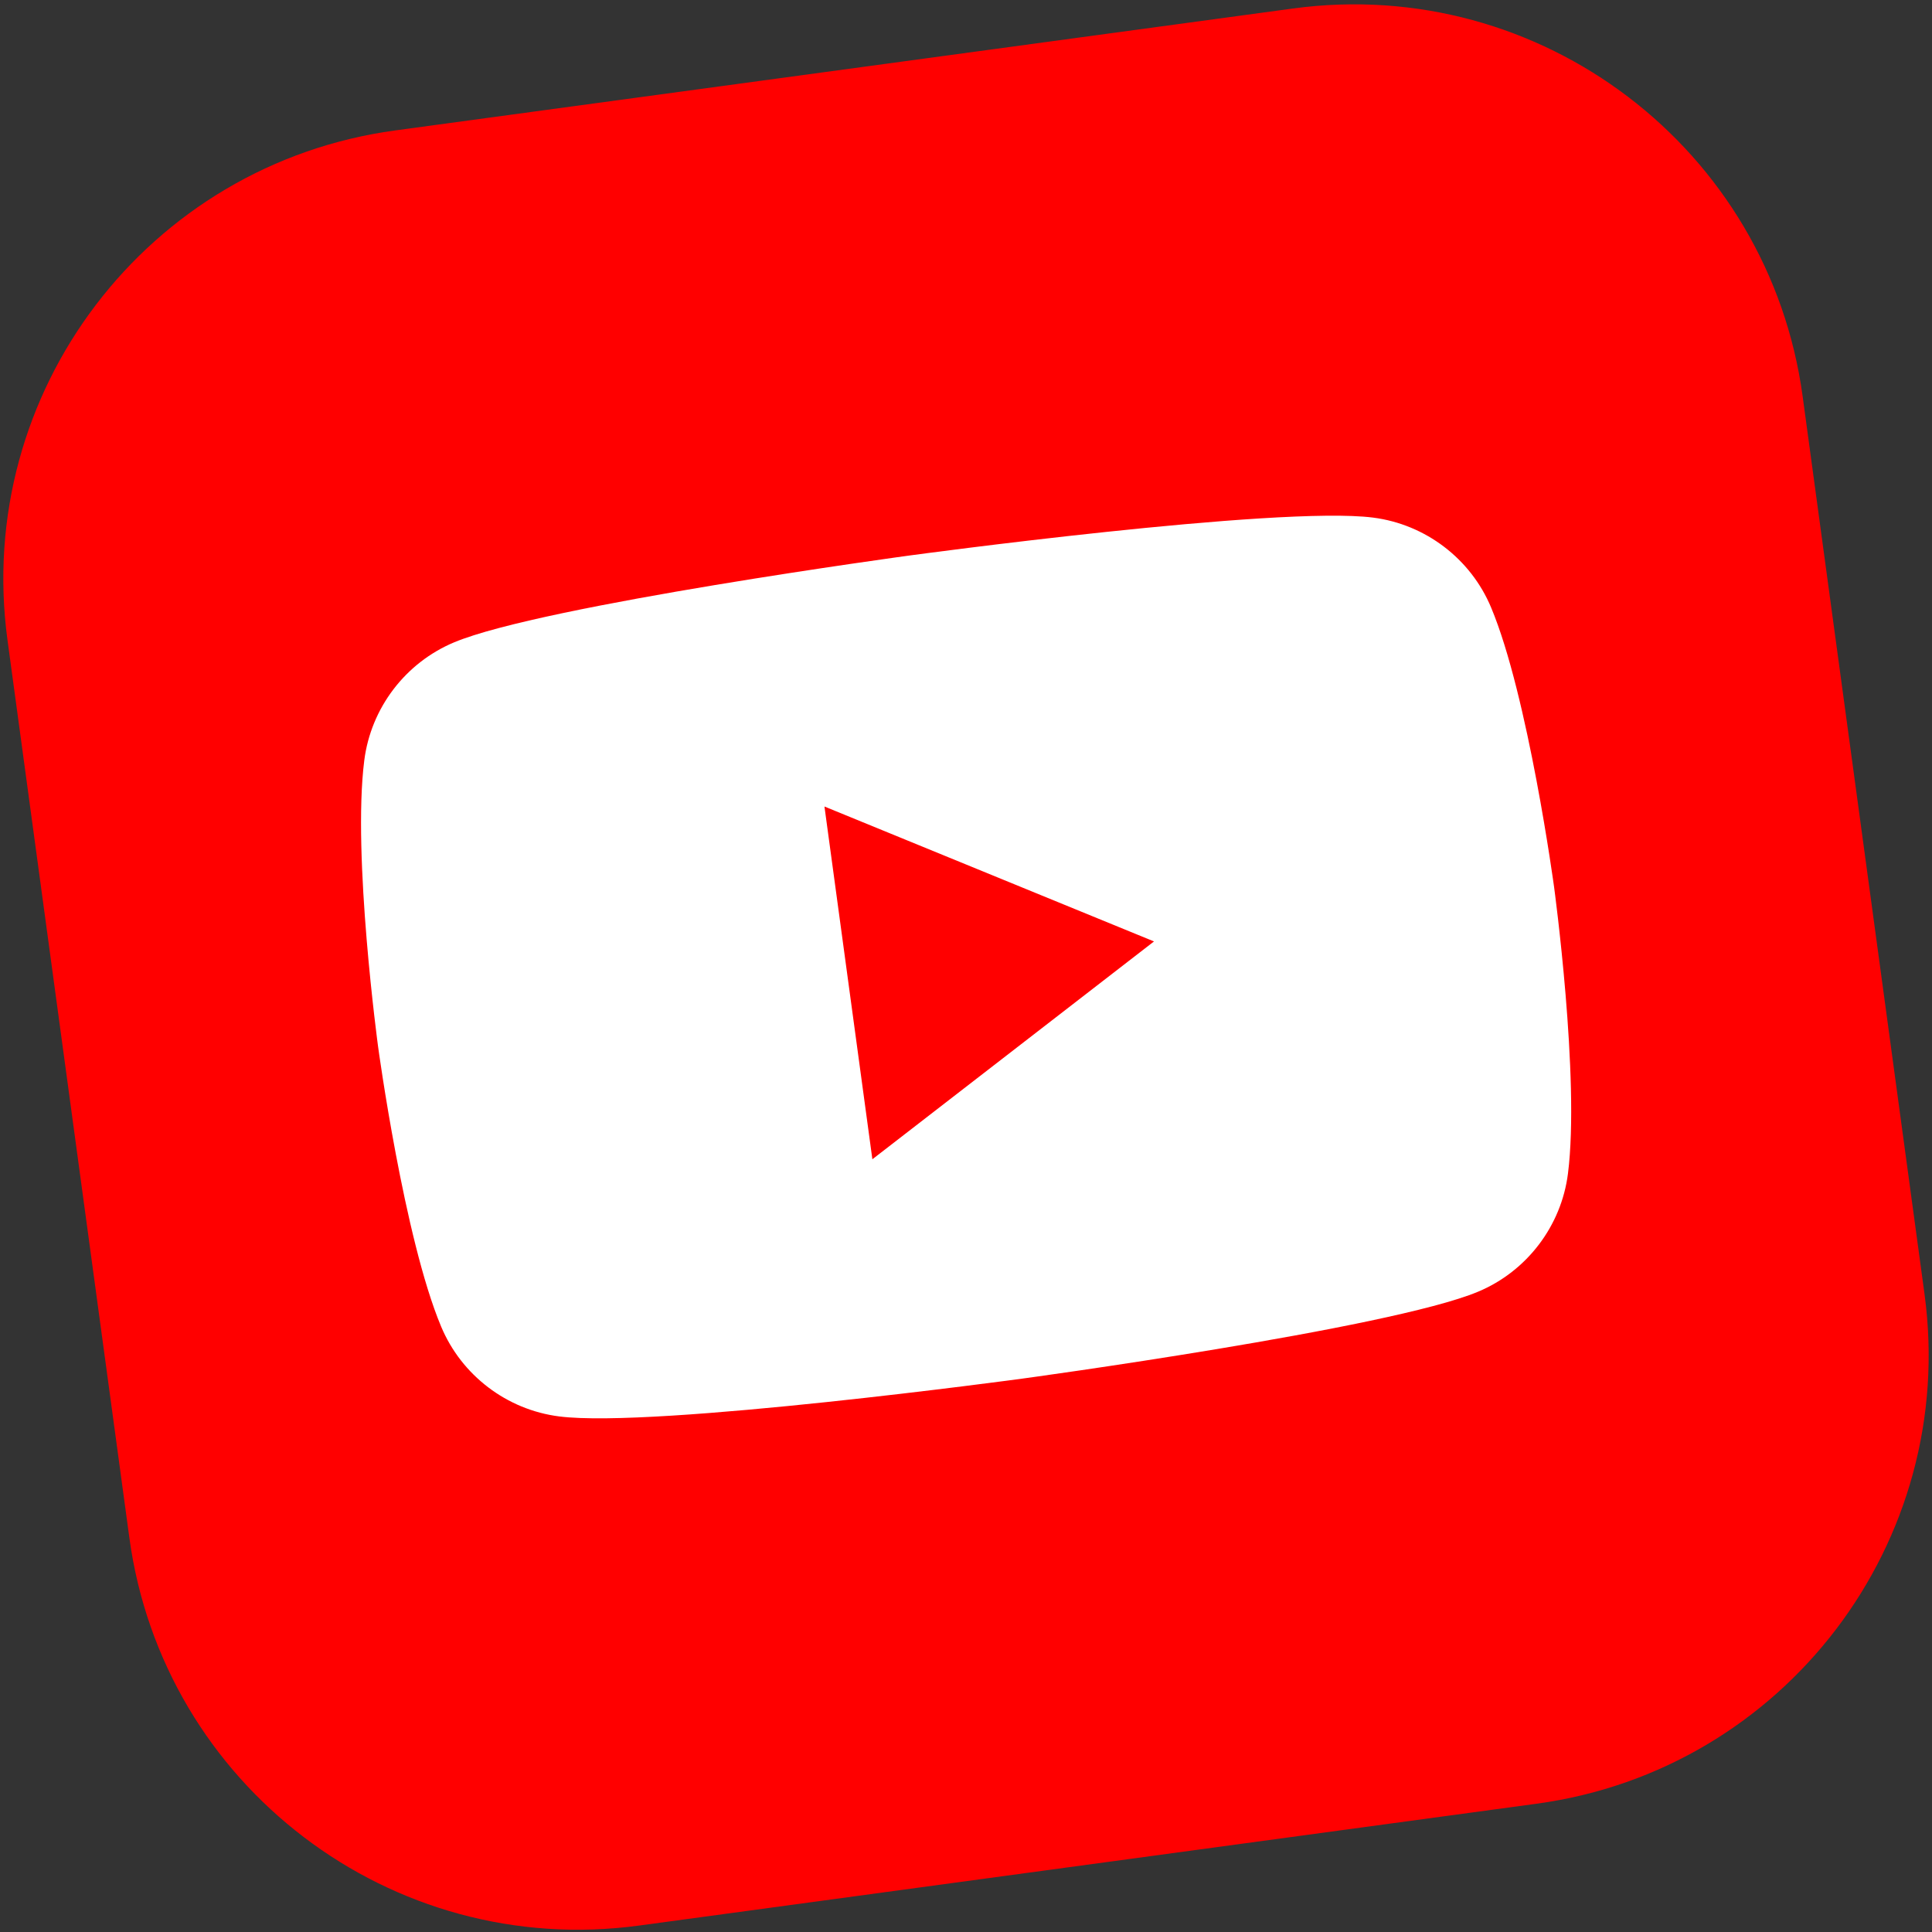 <?xml version="1.0" encoding="UTF-8"?> <svg xmlns="http://www.w3.org/2000/svg" width="42" height="42" viewBox="0 0 42 42" fill="none"><rect x="0" y="0" width="42" height="42" fill="#333333" stroke="none"/><path d="M28.107 0.185L8.595 2.835C3.206 3.566 -0.569 8.527 0.163 13.915L2.812 33.428C3.544 38.816 8.505 42.592 13.893 41.86L33.406 39.211C38.794 38.479 42.569 33.518 41.837 28.13L39.188 8.617C38.457 3.229 33.496 -0.546 28.107 0.185Z" fill="#FF0000"></path><path d="M32.415 13.206C31.972 12.146 30.987 11.397 29.848 11.252C27.782 10.988 19.788 12.074 19.788 12.074C19.788 12.074 11.793 13.159 9.872 13.964C8.813 14.407 8.063 15.392 7.919 16.531C7.655 18.598 8.22 22.758 8.22 22.758C8.22 22.758 8.784 26.918 9.59 28.839C10.033 29.898 11.018 30.648 12.157 30.792C14.223 31.056 22.217 29.971 22.217 29.971C22.217 29.971 30.212 28.886 32.133 28.08C33.192 27.637 33.942 26.652 34.086 25.513C34.35 23.447 33.785 19.287 33.785 19.287C33.785 19.287 33.221 15.127 32.415 13.206ZM18.965 25.204L17.923 17.533L25.087 20.466L18.964 25.202L18.965 25.204Z" fill="white"></path></svg> 